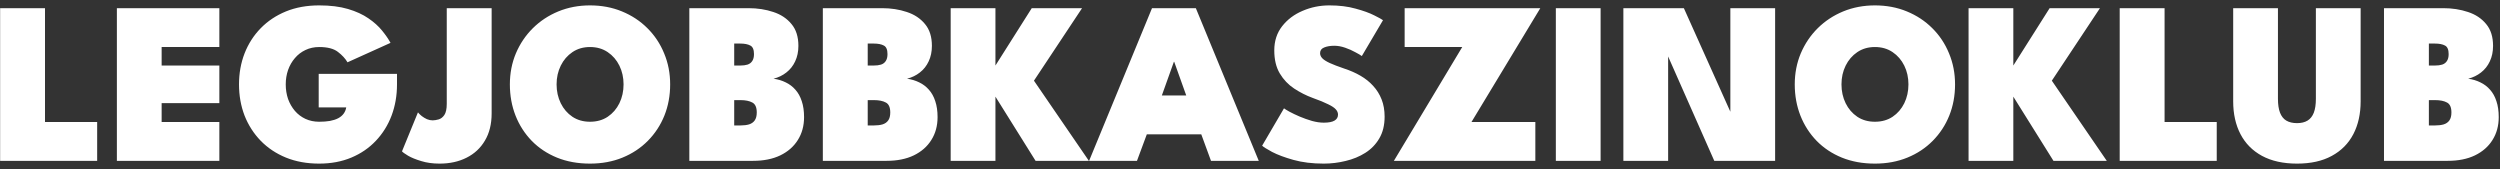 <svg width="281" height="19" viewBox="0 0 281 19" fill="none" xmlns="http://www.w3.org/2000/svg">
<rect x="0" y="0" width="281" height="19" fill="#333333" stroke="none"/>
<path d="M0.014 0.918H5.058V13.71H10.921V18.078H0.014V0.918ZM13.137 0.918H24.655V5.286H18.168V7.366H24.655V11.591H18.168V13.71H24.655V18.078H13.137V0.918ZM35.822 8.302H44.623V9.485C44.623 10.742 44.419 11.912 44.012 12.995C43.605 14.07 43.015 15.014 42.244 15.829C41.481 16.635 40.563 17.264 39.488 17.714C38.413 18.165 37.209 18.39 35.874 18.39C34.496 18.39 33.252 18.165 32.143 17.714C31.042 17.264 30.098 16.635 29.309 15.829C28.52 15.014 27.914 14.07 27.489 12.995C27.073 11.912 26.865 10.742 26.865 9.485C26.865 8.237 27.073 7.076 27.489 6.001C27.914 4.918 28.52 3.973 29.309 3.167C30.098 2.361 31.042 1.733 32.143 1.282C33.252 0.831 34.496 0.606 35.874 0.606C37.122 0.606 38.201 0.74 39.111 1.009C40.021 1.278 40.788 1.629 41.412 2.062C42.036 2.487 42.547 2.946 42.946 3.44C43.345 3.925 43.661 4.385 43.895 4.818L39.059 7.002C38.816 6.586 38.457 6.196 37.98 5.832C37.512 5.468 36.81 5.286 35.874 5.286C35.311 5.286 34.795 5.399 34.327 5.624C33.868 5.841 33.473 6.144 33.144 6.534C32.815 6.915 32.559 7.362 32.377 7.873C32.204 8.376 32.117 8.913 32.117 9.485C32.117 10.066 32.204 10.612 32.377 11.123C32.559 11.626 32.815 12.072 33.144 12.462C33.473 12.844 33.868 13.143 34.327 13.359C34.795 13.576 35.311 13.684 35.874 13.684C36.325 13.684 36.728 13.654 37.083 13.593C37.447 13.524 37.755 13.424 38.006 13.294C38.266 13.155 38.47 12.986 38.617 12.787C38.773 12.579 38.873 12.341 38.916 12.072H35.822V8.302ZM55.26 12.748C55.26 13.944 55.008 14.963 54.505 15.803C54.011 16.644 53.322 17.285 52.438 17.727C51.563 18.169 50.553 18.39 49.41 18.39C48.638 18.39 47.949 18.295 47.343 18.104C46.736 17.922 46.246 17.723 45.873 17.506C45.501 17.281 45.271 17.116 45.184 17.012L46.978 12.631C47.091 12.77 47.234 12.909 47.407 13.047C47.59 13.186 47.785 13.303 47.992 13.398C48.209 13.485 48.417 13.528 48.617 13.528C48.825 13.528 49.05 13.493 49.292 13.424C49.544 13.355 49.761 13.19 49.943 12.93C50.124 12.662 50.215 12.241 50.215 11.669V0.918H55.26V12.748ZM62.56 9.485C62.56 10.257 62.717 10.963 63.029 11.604C63.34 12.237 63.778 12.744 64.341 13.125C64.905 13.498 65.564 13.684 66.317 13.684C67.08 13.684 67.743 13.498 68.306 13.125C68.87 12.744 69.308 12.237 69.62 11.604C69.931 10.963 70.088 10.257 70.088 9.485C70.088 8.714 69.931 8.012 69.62 7.379C69.308 6.746 68.87 6.239 68.306 5.858C67.743 5.477 67.08 5.286 66.317 5.286C65.564 5.286 64.905 5.477 64.341 5.858C63.778 6.239 63.34 6.746 63.029 7.379C62.717 8.012 62.56 8.714 62.56 9.485ZM57.309 9.485C57.309 8.237 57.534 7.076 57.984 6.001C58.444 4.918 59.081 3.973 59.895 3.167C60.71 2.361 61.663 1.733 62.755 1.282C63.856 0.831 65.043 0.606 66.317 0.606C67.618 0.606 68.814 0.831 69.906 1.282C71.006 1.733 71.96 2.361 72.766 3.167C73.58 3.973 74.209 4.918 74.65 6.001C75.101 7.076 75.326 8.237 75.326 9.485C75.326 10.742 75.11 11.912 74.677 12.995C74.243 14.07 73.624 15.014 72.817 15.829C72.02 16.635 71.071 17.264 69.971 17.714C68.87 18.165 67.652 18.39 66.317 18.39C64.948 18.39 63.709 18.165 62.599 17.714C61.499 17.264 60.554 16.635 59.766 15.829C58.977 15.014 58.37 14.07 57.946 12.995C57.521 11.912 57.309 10.742 57.309 9.485ZM77.481 0.918H84.137C85.142 0.918 86.07 1.061 86.919 1.347C87.768 1.624 88.448 2.075 88.96 2.699C89.48 3.314 89.74 4.133 89.74 5.156C89.74 5.806 89.618 6.387 89.376 6.898C89.142 7.401 88.812 7.817 88.388 8.146C87.972 8.475 87.491 8.709 86.945 8.848C87.448 8.917 87.907 9.056 88.323 9.264C88.739 9.463 89.099 9.736 89.402 10.083C89.714 10.43 89.952 10.859 90.117 11.37C90.29 11.882 90.377 12.479 90.377 13.164C90.377 14.143 90.143 15.002 89.675 15.738C89.216 16.475 88.557 17.051 87.699 17.467C86.85 17.875 85.831 18.078 84.644 18.078H77.481V0.918ZM82.525 14.1H83.227C83.6 14.1 83.92 14.061 84.189 13.983C84.466 13.896 84.678 13.749 84.826 13.541C84.982 13.325 85.06 13.025 85.06 12.644C85.06 12.072 84.895 11.7 84.566 11.526C84.237 11.344 83.79 11.253 83.227 11.253H82.525V14.1ZM82.525 7.366H83.201C83.522 7.366 83.794 7.331 84.02 7.262C84.254 7.184 84.431 7.05 84.553 6.859C84.683 6.668 84.748 6.408 84.748 6.079C84.748 5.576 84.609 5.256 84.332 5.117C84.063 4.97 83.686 4.896 83.201 4.896H82.525V7.366ZM92.487 0.918H99.143C100.148 0.918 101.075 1.061 101.925 1.347C102.774 1.624 103.454 2.075 103.966 2.699C104.486 3.314 104.746 4.133 104.746 5.156C104.746 5.806 104.624 6.387 104.382 6.898C104.148 7.401 103.818 7.817 103.394 8.146C102.978 8.475 102.497 8.709 101.951 8.848C102.453 8.917 102.913 9.056 103.329 9.264C103.745 9.463 104.104 9.736 104.408 10.083C104.72 10.43 104.958 10.859 105.123 11.37C105.296 11.882 105.383 12.479 105.383 13.164C105.383 14.143 105.149 15.002 104.681 15.738C104.221 16.475 103.563 17.051 102.705 17.467C101.855 17.875 100.837 18.078 99.65 18.078H92.487V0.918ZM97.531 14.1H98.233C98.605 14.1 98.926 14.061 99.195 13.983C99.472 13.896 99.684 13.749 99.832 13.541C99.988 13.325 100.066 13.025 100.066 12.644C100.066 12.072 99.901 11.7 99.572 11.526C99.242 11.344 98.796 11.253 98.233 11.253H97.531V14.1ZM97.531 7.366H98.207C98.527 7.366 98.8 7.331 99.026 7.262C99.26 7.184 99.437 7.05 99.559 6.859C99.689 6.668 99.754 6.408 99.754 6.079C99.754 5.576 99.615 5.256 99.338 5.117C99.069 4.97 98.692 4.896 98.207 4.896H97.531V7.366ZM116.216 9.069L122.391 18.078H116.398L111.887 10.863V18.078H106.856V0.918H111.887V7.366L115.969 0.918H121.624L116.216 9.069ZM129.486 0.918H134.413L141.485 18.078H136.116L135.024 15.101H128.901L127.796 18.078H122.414L129.486 0.918ZM130.591 10.733H133.334L131.982 6.95H131.943L130.591 10.733ZM149.417 0.606C150.527 0.606 151.51 0.727 152.368 0.97C153.235 1.204 153.933 1.455 154.461 1.724C154.999 1.993 155.328 2.175 155.449 2.27L153.07 6.3C152.932 6.196 152.689 6.053 152.342 5.871C152.004 5.68 151.623 5.511 151.198 5.364C150.774 5.217 150.366 5.143 149.976 5.143C149.517 5.143 149.136 5.208 148.832 5.338C148.529 5.459 148.377 5.672 148.377 5.975C148.377 6.183 148.46 6.374 148.624 6.547C148.789 6.72 149.066 6.898 149.456 7.08C149.855 7.262 150.397 7.47 151.081 7.704C151.749 7.921 152.36 8.189 152.914 8.51C153.469 8.831 153.946 9.212 154.344 9.654C154.752 10.096 155.068 10.603 155.293 11.175C155.519 11.747 155.631 12.393 155.631 13.112C155.631 14.066 155.432 14.88 155.033 15.556C154.643 16.224 154.119 16.765 153.46 17.181C152.802 17.597 152.065 17.901 151.25 18.091C150.444 18.291 149.625 18.39 148.793 18.39C147.519 18.39 146.384 18.252 145.387 17.974C144.399 17.697 143.598 17.398 142.982 17.077C142.376 16.748 142.003 16.514 141.864 16.375L144.321 12.176C144.417 12.254 144.62 12.38 144.932 12.553C145.253 12.726 145.634 12.909 146.076 13.099C146.527 13.29 146.991 13.454 147.467 13.593C147.944 13.723 148.386 13.788 148.793 13.788C149.339 13.788 149.742 13.71 150.002 13.554C150.262 13.398 150.392 13.173 150.392 12.878C150.392 12.67 150.31 12.475 150.145 12.293C149.989 12.111 149.703 11.921 149.287 11.721C148.88 11.513 148.299 11.275 147.545 11.006C146.817 10.738 146.124 10.386 145.465 9.953C144.807 9.52 144.269 8.956 143.853 8.263C143.437 7.57 143.229 6.703 143.229 5.663C143.229 4.606 143.524 3.7 144.113 2.946C144.703 2.192 145.47 1.616 146.414 1.217C147.359 0.81 148.36 0.606 149.417 0.606ZM157.882 0.918H173.131L165.396 13.71H172.572V18.078H156.673L164.356 5.286H157.882V0.918ZM174.877 0.918H179.908V18.078H174.877V0.918ZM187.121 5.494L187.498 5.559V18.078H182.467V0.918H189.266L194.869 13.398L194.492 13.476V0.918H199.523V18.078H192.685L187.121 5.494ZM206.982 9.485C206.982 10.257 207.138 10.963 207.45 11.604C207.762 12.237 208.2 12.744 208.763 13.125C209.327 13.498 209.985 13.684 210.739 13.684C211.502 13.684 212.165 13.498 212.728 13.125C213.292 12.744 213.729 12.237 214.041 11.604C214.353 10.963 214.509 10.257 214.509 9.485C214.509 8.714 214.353 8.012 214.041 7.379C213.729 6.746 213.292 6.239 212.728 5.858C212.165 5.477 211.502 5.286 210.739 5.286C209.985 5.286 209.327 5.477 208.763 5.858C208.2 6.239 207.762 6.746 207.45 7.379C207.138 8.012 206.982 8.714 206.982 9.485ZM201.73 9.485C201.73 8.237 201.956 7.076 202.406 6.001C202.866 4.918 203.503 3.973 204.317 3.167C205.132 2.361 206.085 1.733 207.177 1.282C208.278 0.831 209.465 0.606 210.739 0.606C212.039 0.606 213.235 0.831 214.327 1.282C215.428 1.733 216.381 2.361 217.187 3.167C218.002 3.973 218.63 4.918 219.072 6.001C219.523 7.076 219.748 8.237 219.748 9.485C219.748 10.742 219.532 11.912 219.098 12.995C218.665 14.07 218.045 15.014 217.239 15.829C216.442 16.635 215.493 17.264 214.392 17.714C213.292 18.165 212.074 18.39 210.739 18.39C209.37 18.39 208.131 18.165 207.021 17.714C205.921 17.264 204.976 16.635 204.187 15.829C203.399 15.014 202.792 14.07 202.367 12.995C201.943 11.912 201.73 10.742 201.73 9.485ZM230.626 9.069L236.801 18.078H230.808L226.297 10.863V18.078H221.266V0.918H226.297V7.366L230.379 0.918H236.034L230.626 9.069ZM238.254 0.918H243.298V13.71H249.161V18.078H238.254V0.918ZM260.305 0.918H265.336V11.383C265.336 12.796 265.063 14.027 264.517 15.075C263.971 16.124 263.165 16.939 262.099 17.519C261.042 18.1 259.738 18.39 258.186 18.39C256.635 18.39 255.322 18.1 254.247 17.519C253.181 16.939 252.375 16.124 251.829 15.075C251.283 14.027 251.01 12.796 251.01 11.383V0.918H256.041V11.11C256.041 11.743 256.119 12.263 256.275 12.67C256.431 13.069 256.665 13.364 256.977 13.554C257.298 13.745 257.701 13.84 258.186 13.84C258.663 13.84 259.057 13.745 259.369 13.554C259.681 13.364 259.915 13.069 260.071 12.67C260.227 12.263 260.305 11.743 260.305 11.11V0.918ZM267.961 0.918H274.617C275.623 0.918 276.55 1.061 277.399 1.347C278.249 1.624 278.929 2.075 279.44 2.699C279.96 3.314 280.22 4.133 280.22 5.156C280.22 5.806 280.099 6.387 279.856 6.898C279.622 7.401 279.293 7.817 278.868 8.146C278.452 8.475 277.971 8.709 277.425 8.848C277.928 8.917 278.387 9.056 278.803 9.264C279.219 9.463 279.579 9.736 279.882 10.083C280.194 10.43 280.433 10.859 280.597 11.37C280.771 11.882 280.857 12.479 280.857 13.164C280.857 14.143 280.623 15.002 280.155 15.738C279.696 16.475 279.037 17.051 278.179 17.467C277.33 17.875 276.312 18.078 275.124 18.078H267.961V0.918ZM273.005 14.1H273.707C274.08 14.1 274.401 14.061 274.669 13.983C274.947 13.896 275.159 13.749 275.306 13.541C275.462 13.325 275.54 13.025 275.54 12.644C275.54 12.072 275.376 11.7 275.046 11.526C274.717 11.344 274.271 11.253 273.707 11.253H273.005V14.1ZM273.005 7.366H273.681C274.002 7.366 274.275 7.331 274.5 7.262C274.734 7.184 274.912 7.05 275.033 6.859C275.163 6.668 275.228 6.408 275.228 6.079C275.228 5.576 275.09 5.256 274.812 5.117C274.544 4.97 274.167 4.896 273.681 4.896H273.005V7.366Z" fill="white"/>
</svg>

